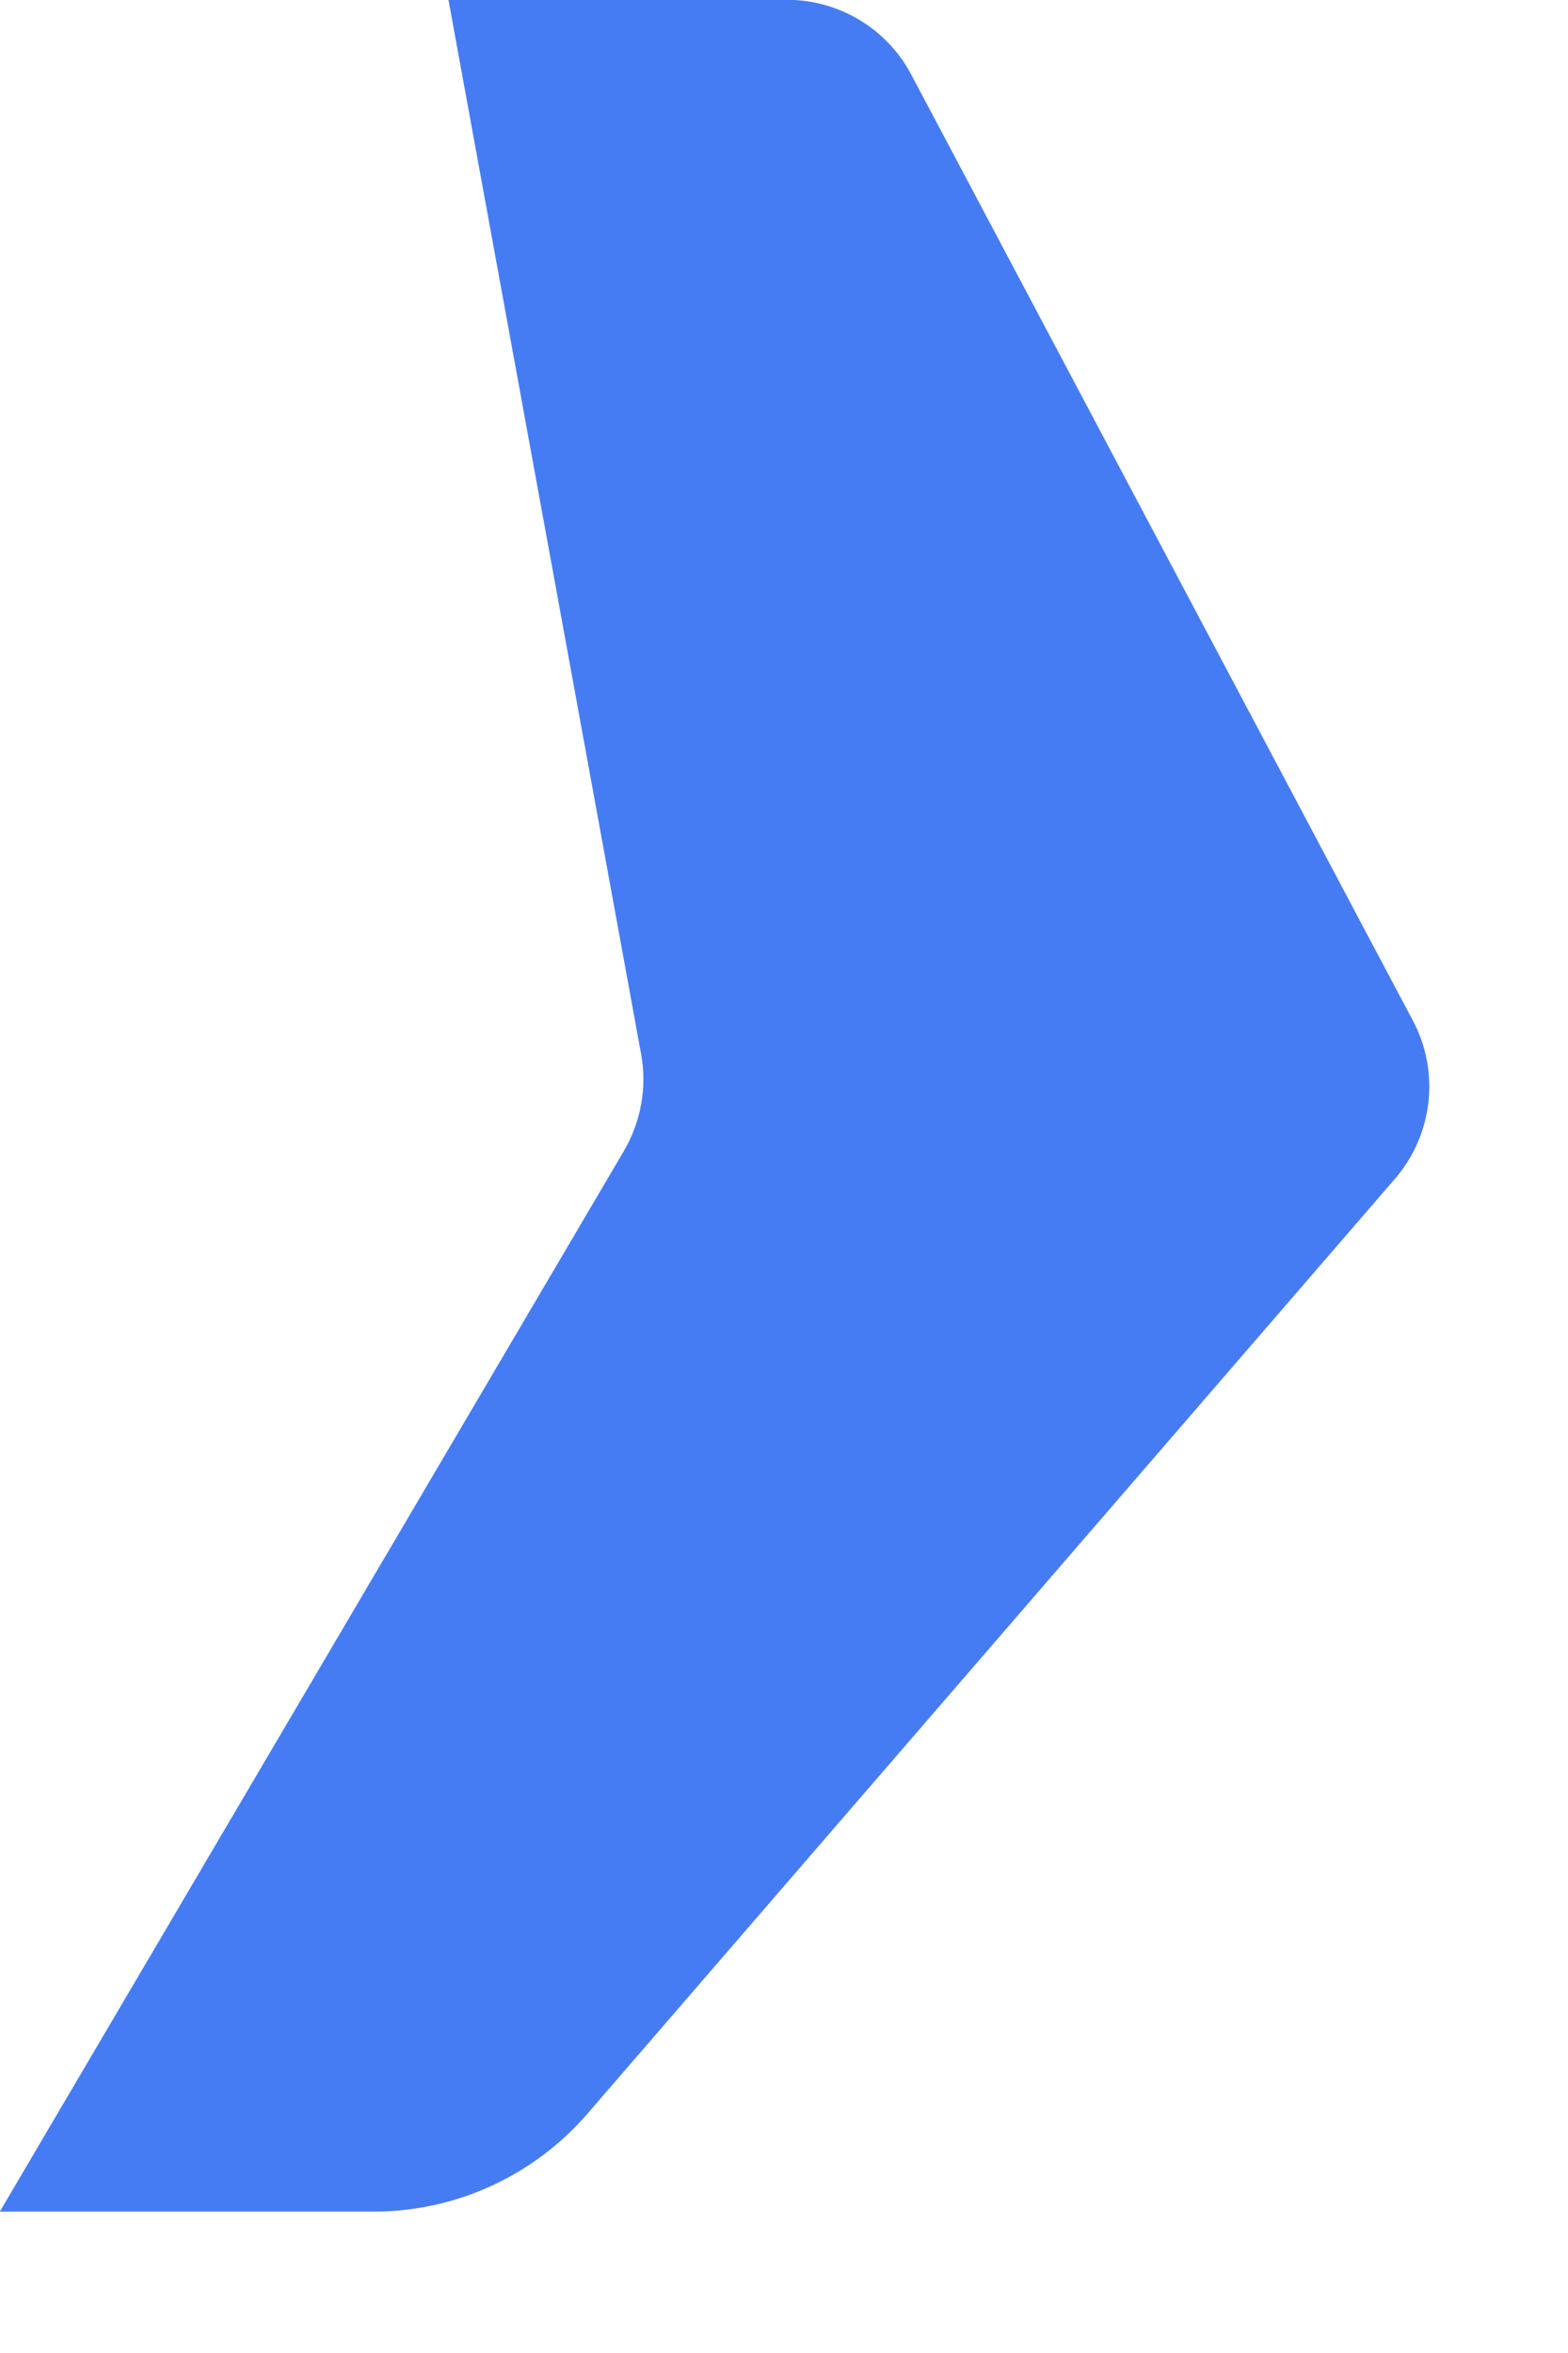 <svg width="8" height="12" viewBox="0 0 8 12" fill="none" xmlns="http://www.w3.org/2000/svg">
<path d="M-0.001 11.279H1.906C2.325 11.279 2.722 11.097 2.996 10.781L7.117 6.012C7.311 5.787 7.348 5.466 7.208 5.204L4.65 0.382C4.526 0.146 4.281 -0.001 4.014 -0.001H2.288L3.271 5.376C3.302 5.546 3.27 5.721 3.183 5.87L-0.001 11.279Z" fill="#467CF3"/>
</svg>
